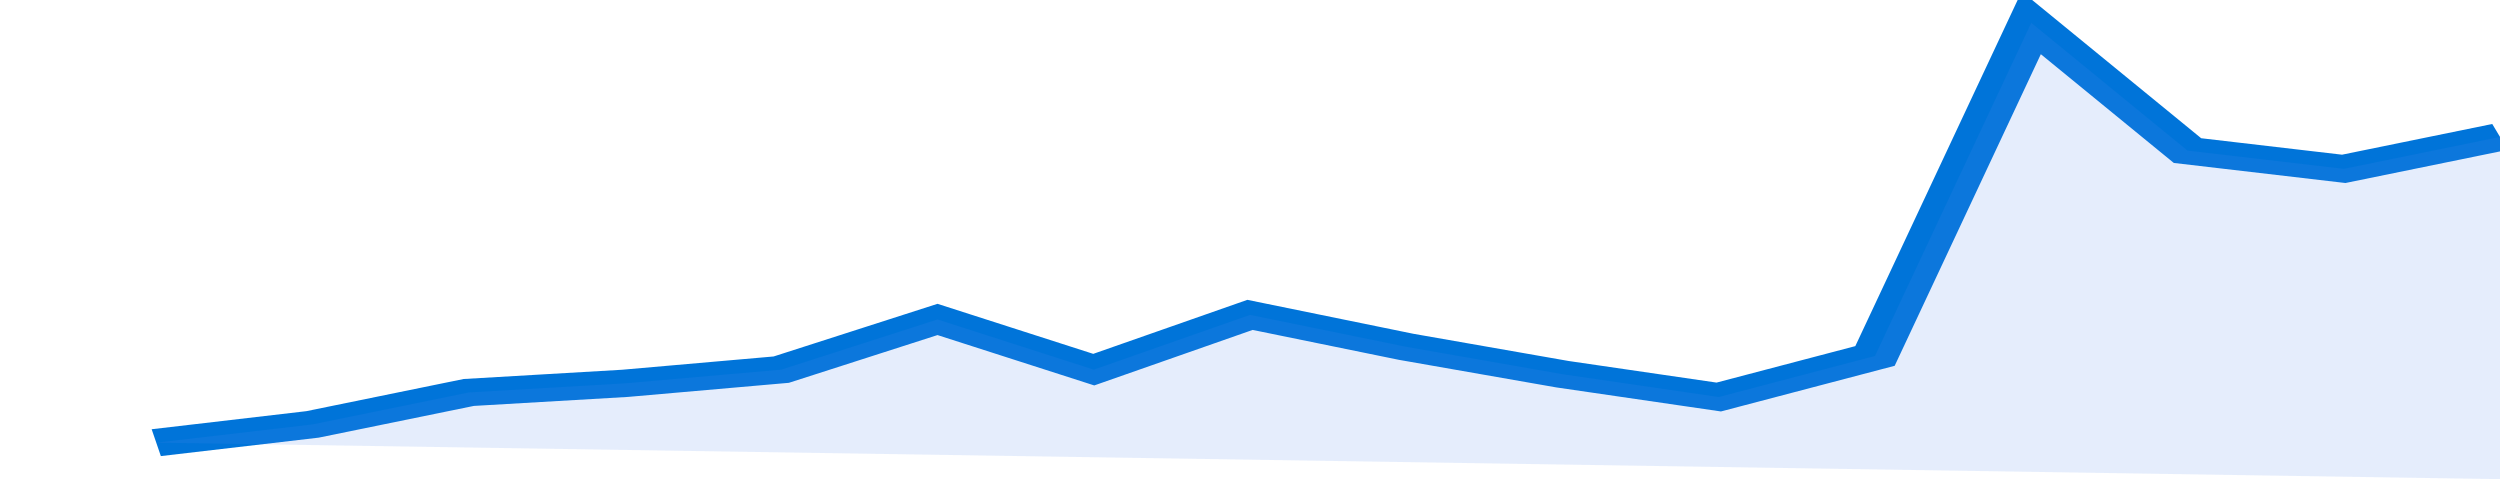 <svg xmlns="http://www.w3.org/2000/svg" viewBox="0 0 320 105" width="120" height="23" preserveAspectRatio="none">
				 <polyline fill="none" stroke="#0074d9" stroke-width="6" points="20, 97 40, 93 60, 86 80, 84 100, 81 120, 70 140, 81 160, 69 180, 76 200, 82 220, 87 240, 78 260, 5 280, 33 300, 37 320, 30 320, 30 "> </polyline>
				 <polygon fill="#5085ec" opacity="0.15" points="20, 97 40, 93 60, 86 80, 84 100, 81 120, 70 140, 81 160, 69 180, 76 200, 82 220, 87 240, 78 260, 5 280, 33 300, 37 320, 30 320, 105 "></polygon>
			</svg>